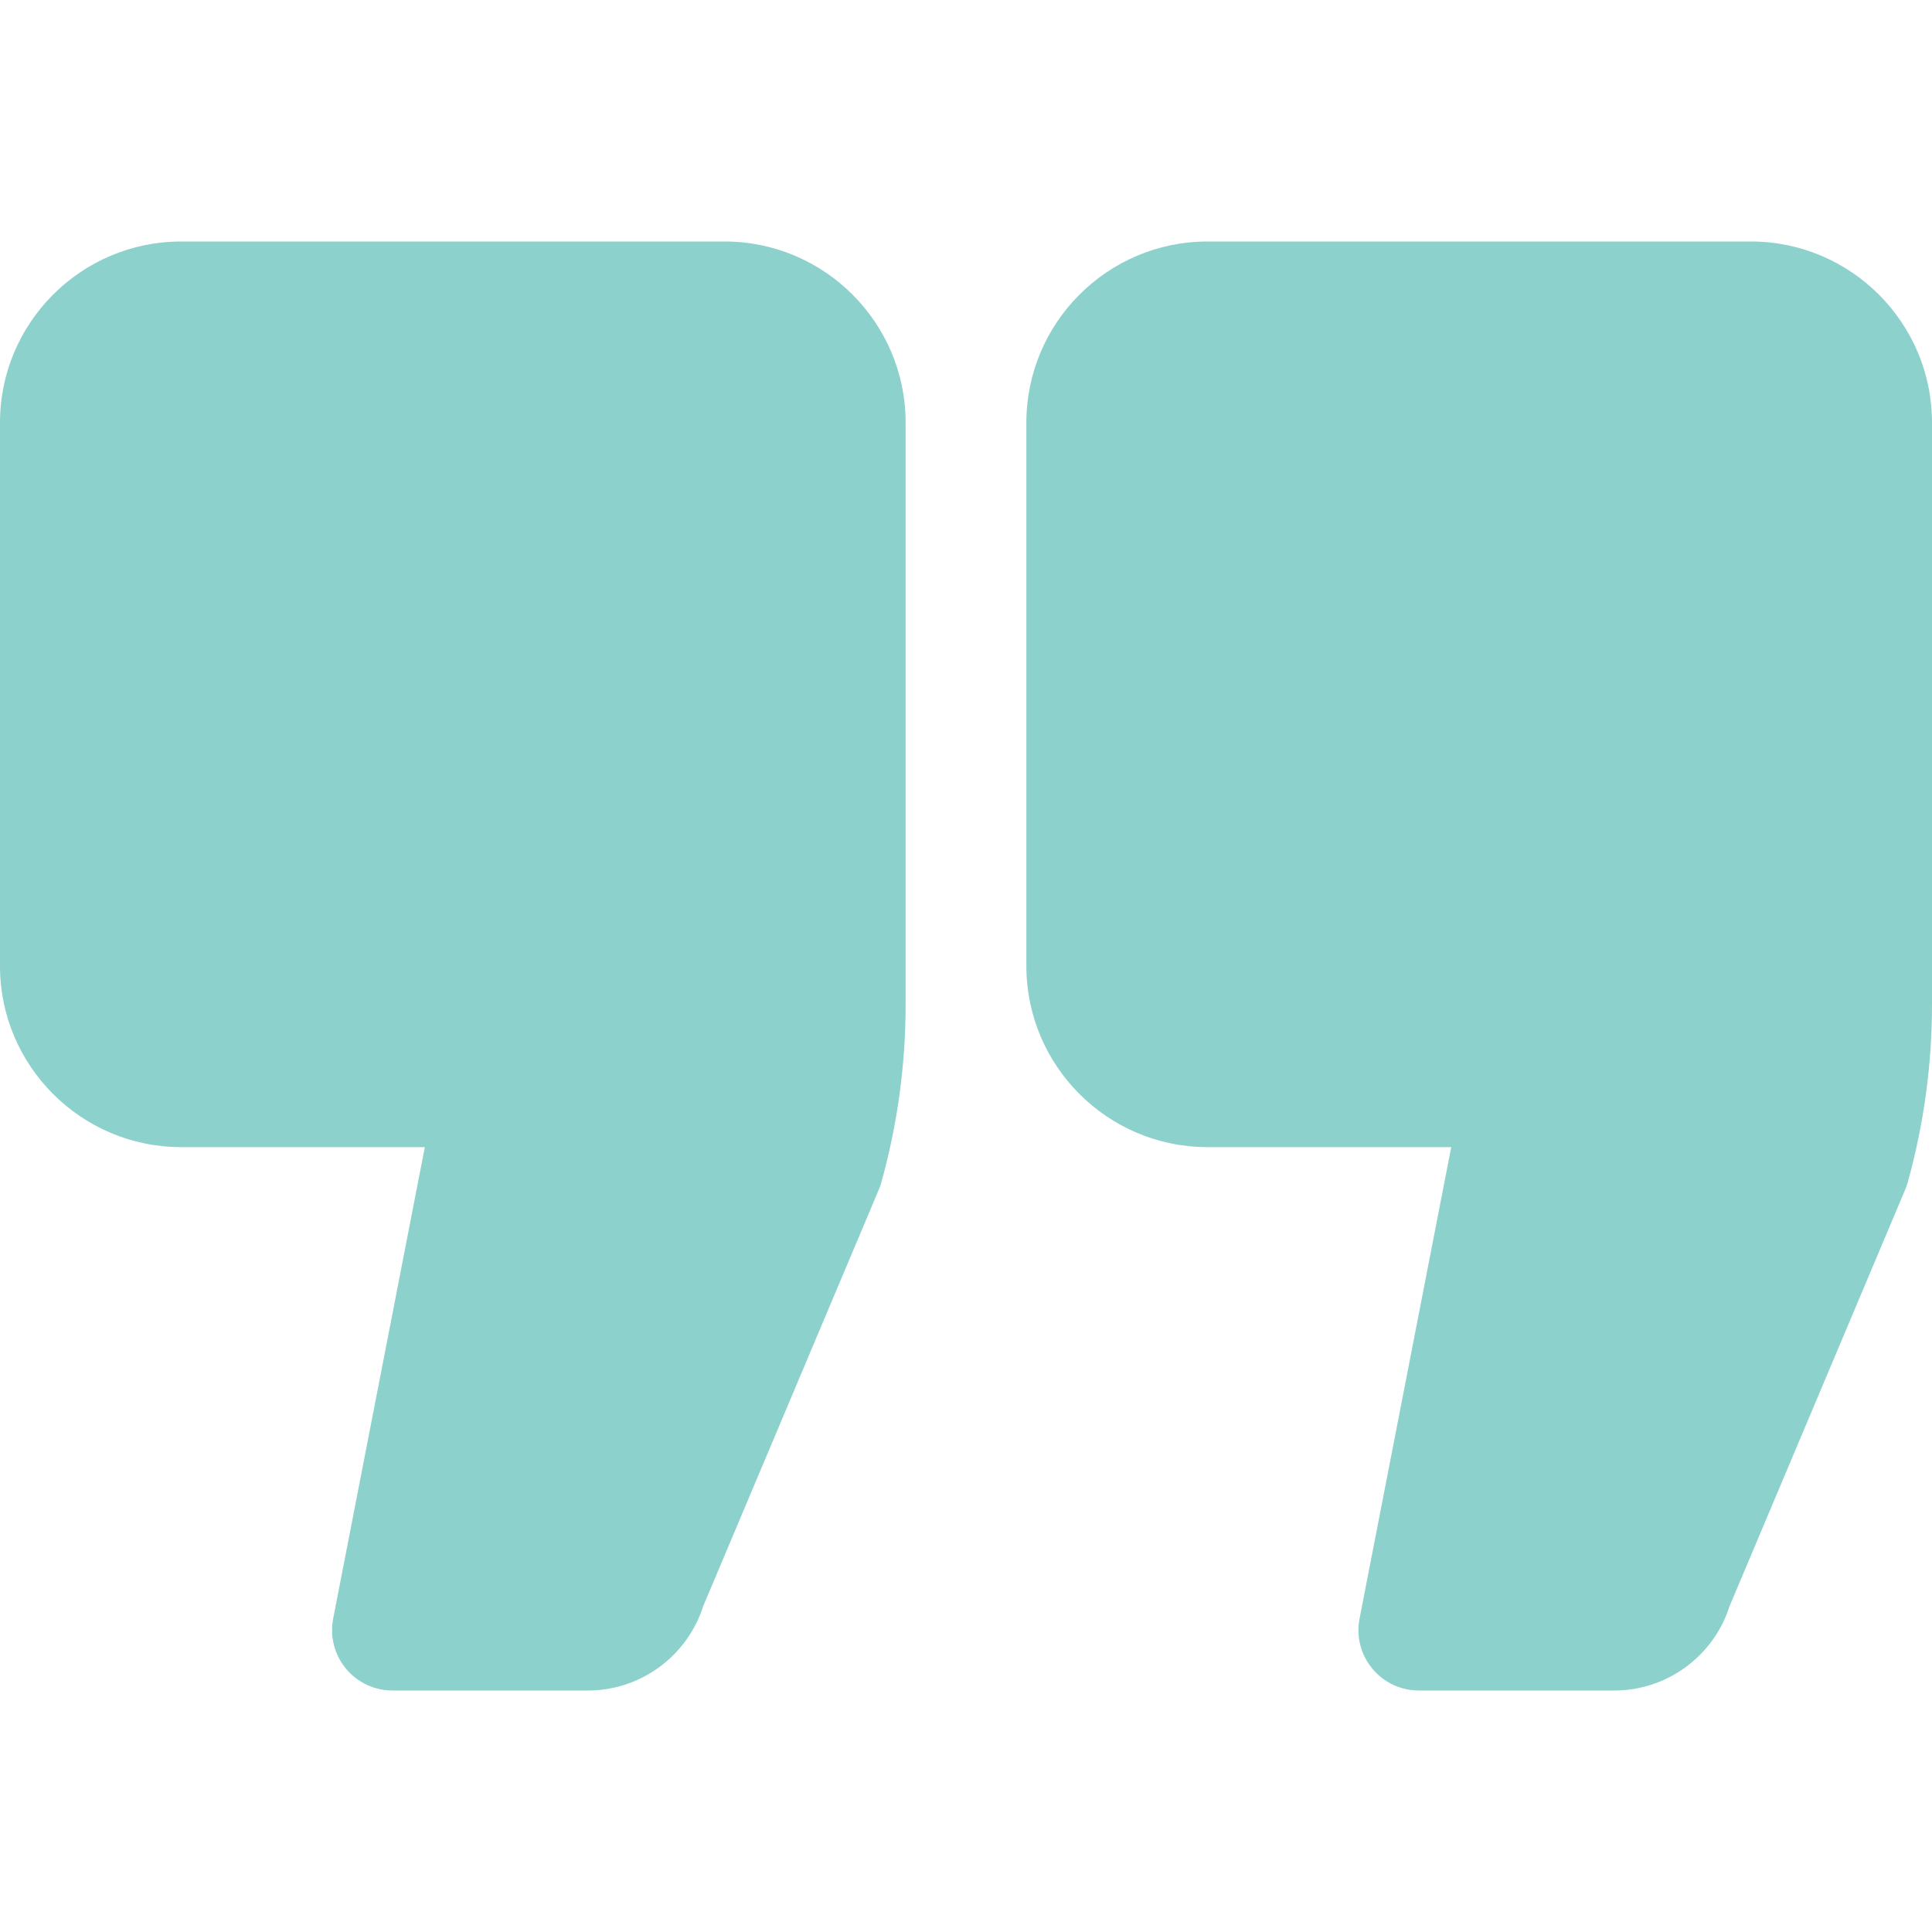 <svg width="512" height="512" viewBox="0 0 512 512" fill="none" xmlns="http://www.w3.org/2000/svg">
<path d="M192 64H48C21.531 64 0 85.531 0 112V256C0 282.469 21.531 304 48 304H112.586L88.297 428.945C87.383 433.641 88.617 438.492 91.656 442.18C94.695 445.867 99.219 448 104 448H155.836C169.75 448 182.117 438.898 186.328 425.719L232.906 315.234C233.172 314.602 233.398 313.953 233.578 313.297C237.844 297.969 240 282.117 240 266.188V112C240 85.531 218.469 64 192 64Z" fill="#8CD1CB"/>
<path d="M464 64H320C293.531 64 272 85.531 272 112V256C272 282.469 293.531 304 320 304H384.594L360.297 428.945C359.375 433.641 360.609 438.492 363.656 442.18C366.688 445.867 371.219 448 376 448H427.844C441.766 448 454.125 438.898 458.328 425.711L504.906 315.234C505.172 314.601 505.39 313.953 505.578 313.297C509.844 297.953 512 282.102 512 266.188V112C512 85.531 490.469 64 464 64Z" fill="#8CD1CB"/>
</svg>
